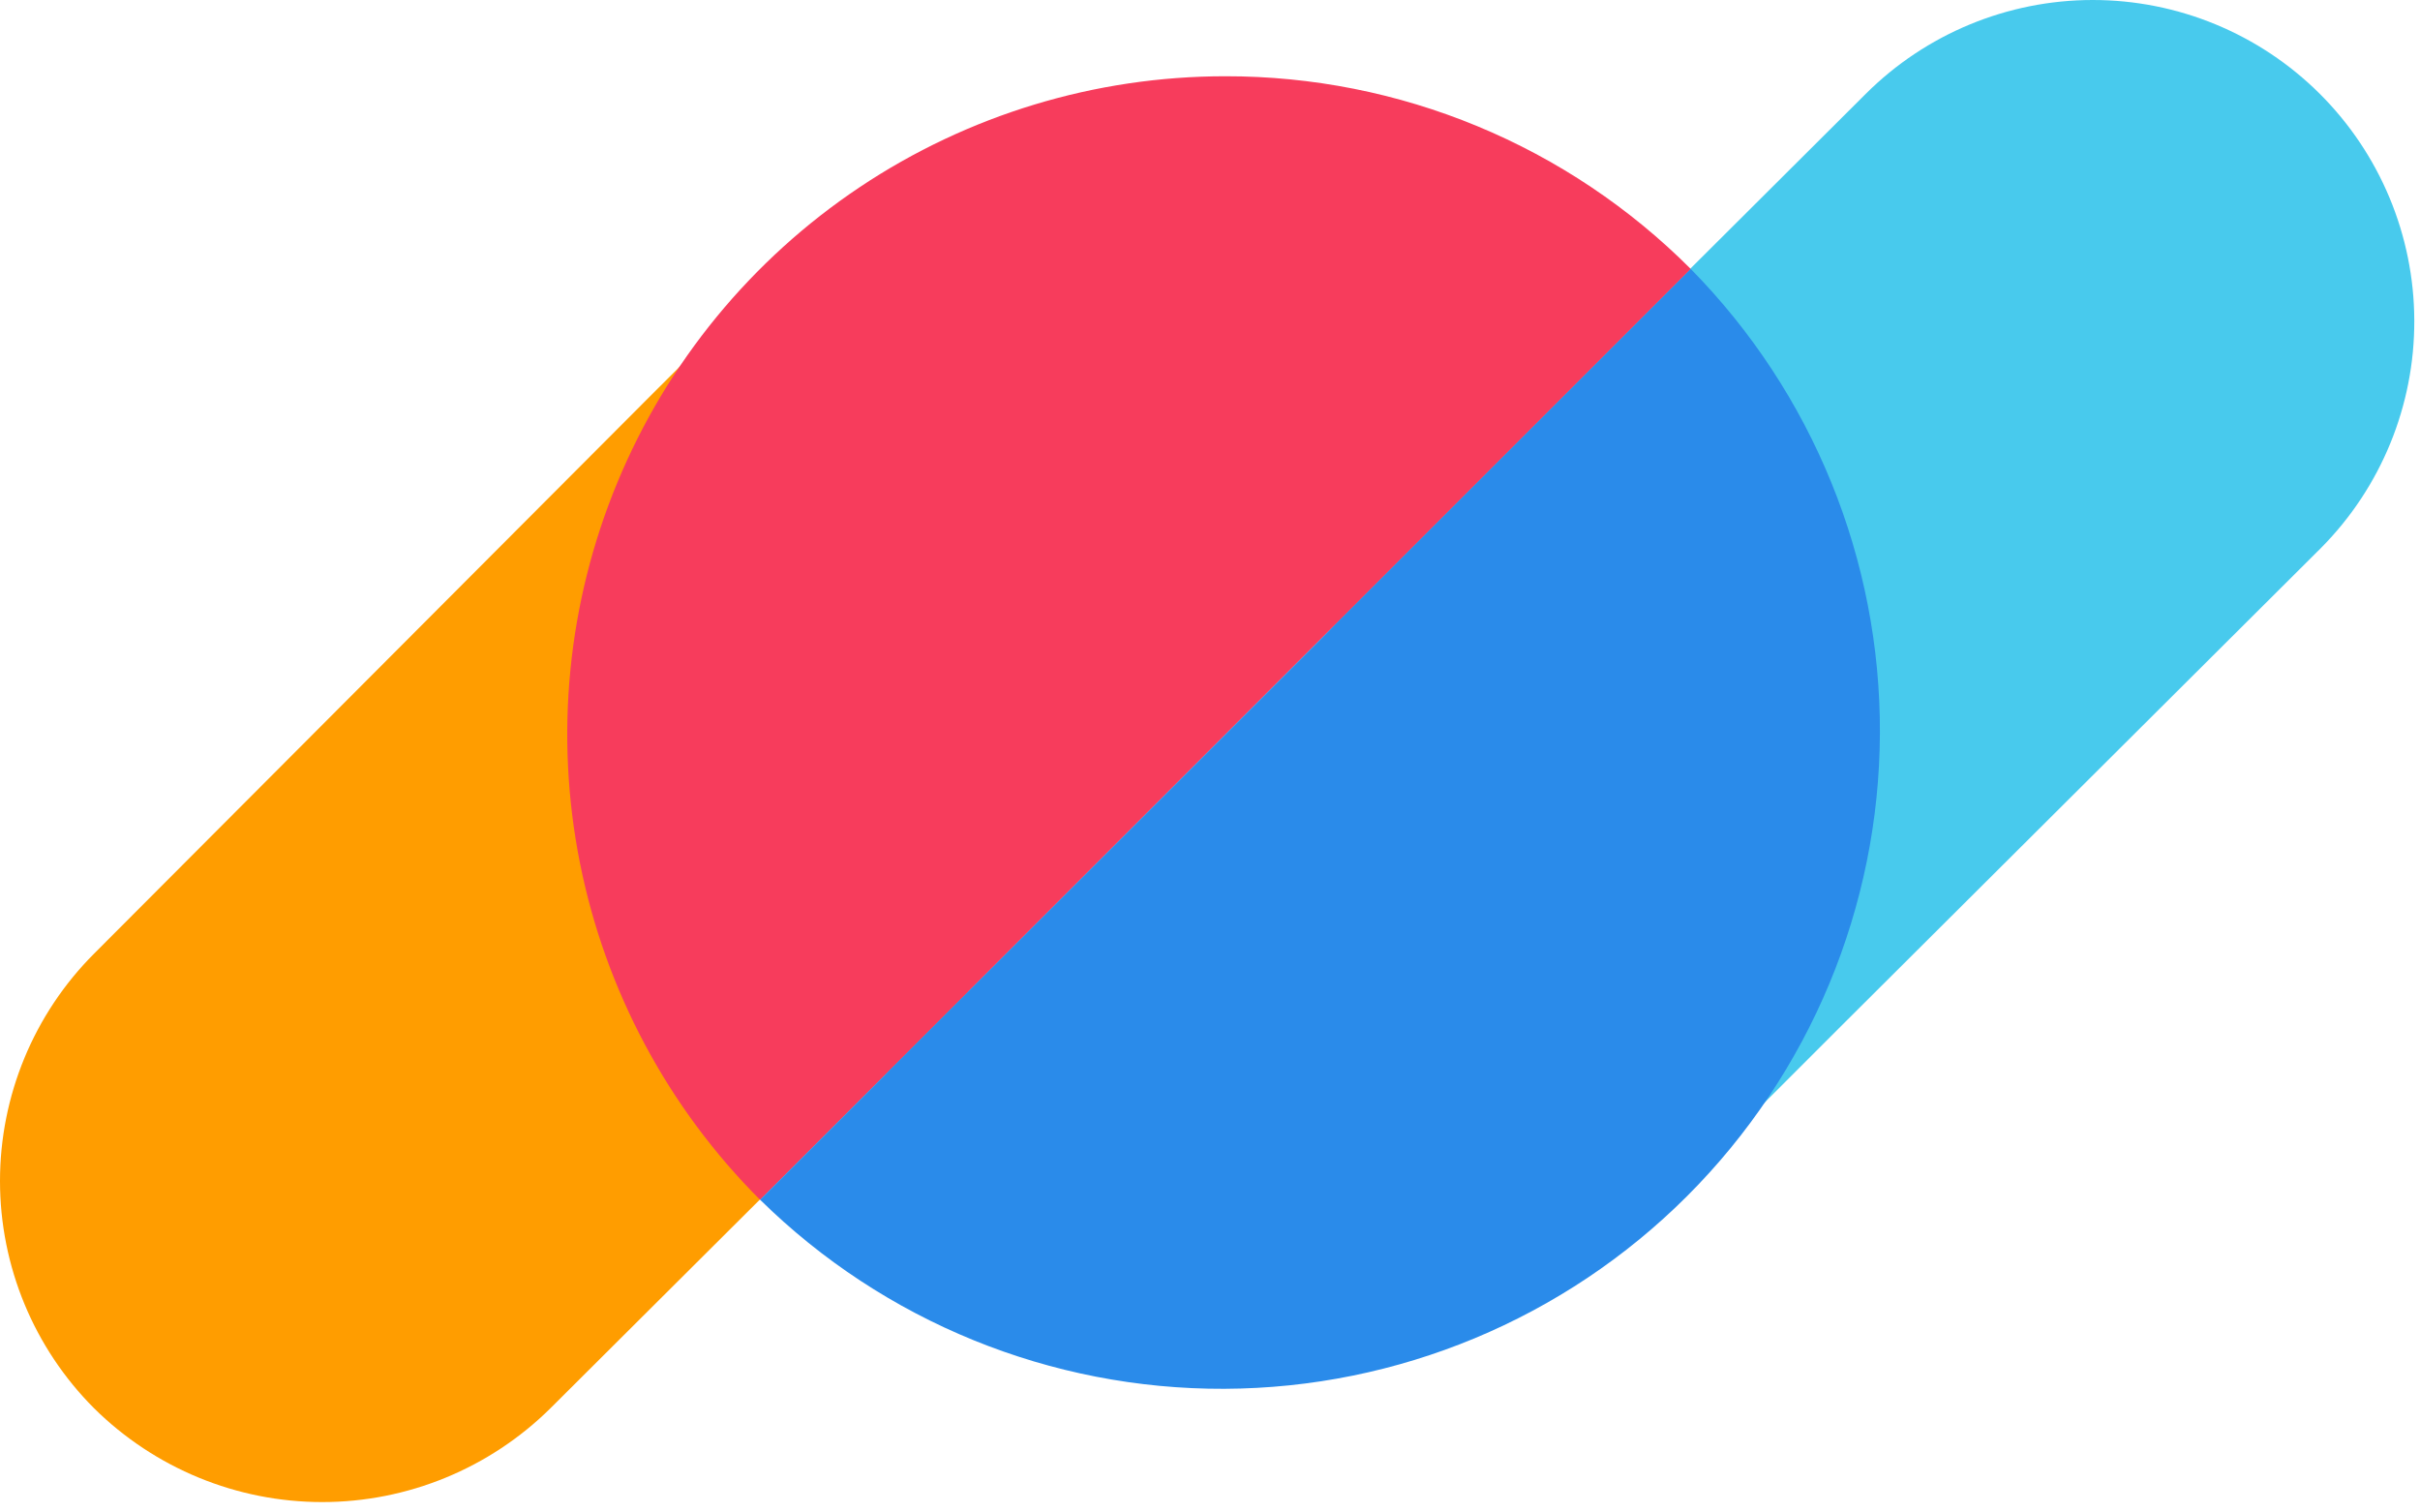 <svg xmlns="http://www.w3.org/2000/svg" width="112" height="70" viewBox="0 0 112 70" fill="none"><path d="M44.816 45.904L25.474 65.177C22.663 67.958 18.868 69.518 14.914 69.518C10.96 69.518 7.165 67.958 4.354 65.177C1.566 62.386 0 58.602 0 54.657C0 50.711 1.566 46.927 4.354 44.136L30.029 18.396L31.173 17.254L34.813 13.63" fill="#FF9D00"></path><path d="M40.949 49.801C41.03 49.694 41.113 49.585 41.209 49.479L60.93 29.828C61.338 29.417 61.722 28.983 62.08 28.528L86.345 4.348C89.133 1.565 92.911 0.002 96.85 1.20758e-06C100.79 -0.002 104.569 1.559 107.359 4.339C110.15 7.12 111.724 10.893 111.736 14.832C111.749 18.772 110.199 22.555 107.426 25.353L85.084 47.612L83.106 49.59L82.149 50.547L77.966 54.723L77.014 55.674" fill="#48CAED"></path><path d="M56.713 3.529C50.688 3.529 44.799 5.315 39.789 8.662C34.78 12.009 30.876 16.767 28.571 22.333C26.265 27.899 25.663 34.024 26.839 39.933C28.015 45.842 30.916 51.269 35.177 55.529L78.251 12.449C75.426 9.617 72.069 7.371 68.373 5.84C64.676 4.309 60.714 3.524 56.713 3.529Z" fill="#F73C5C"></path><path d="M78.251 12.449L35.177 55.524C40.905 61.162 48.628 64.308 56.665 64.276C64.701 64.244 72.4 61.038 78.083 55.355C83.766 49.672 86.972 41.974 87.004 33.937C87.035 25.9 83.889 18.177 78.251 12.449Z" fill="#2A8BEA"></path></svg>